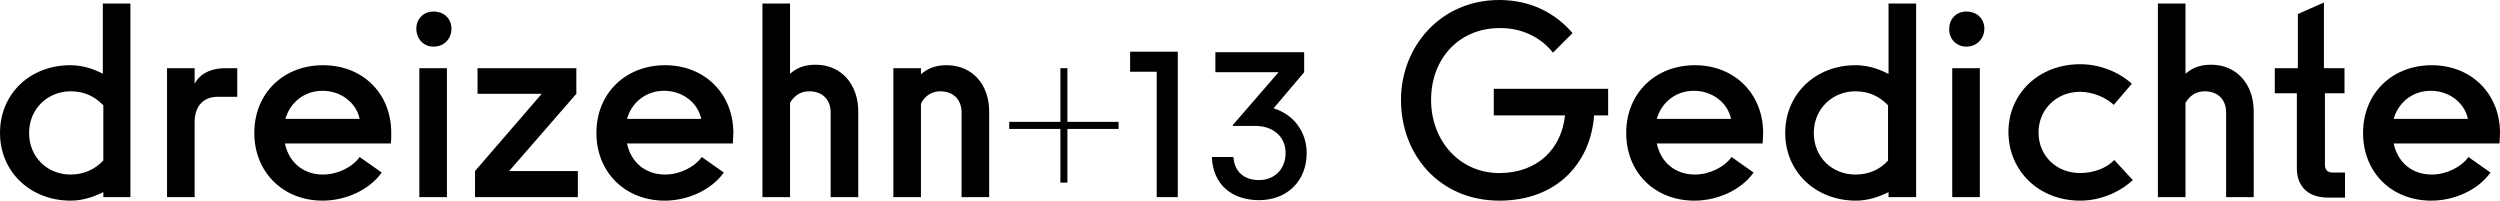 <?xml version="1.0" encoding="utf-8"?>
<!-- Generator: Adobe Illustrator 25.4.1, SVG Export Plug-In . SVG Version: 6.00 Build 0)  -->
<svg version="1.1" id="Ebene_1" xmlns="http://www.w3.org/2000/svg" xmlns:xlink="http://www.w3.org/1999/xlink" x="0px" y="0px"
	 viewBox="0 0 498.4 40" style="enable-background:new 0 0 498.4 40;" xml:space="preserve">
<style type="text/css">
	.st0{clip-path:url(#SVGID_00000183944085099016976530000007408392039975020222_);}
</style>
<g>
	<defs>
		<rect id="SVGID_1_" width="498.4" height="40"/>
	</defs>
	<clipPath id="SVGID_00000097490936491839872700000018380901743617551757_">
		<use xlink:href="#SVGID_1_"  style="overflow:visible;"/>
	</clipPath>
	<path style="clip-path:url(#SVGID_00000097490936491839872700000018380901743617551757_);" d="M477.2,23.7c0.9-3.2,3.7-5.6,7.4-5.6
		c3.6,0,6.7,2.3,7.4,5.6H477.2z M498.4,26.5c0-7.8-5.7-13.5-13.6-13.5c-7.9,0-13.7,5.6-13.7,13.5S476.8,40,484.7,40
		c4.6,0,9.3-2.1,11.8-5.6l-4.4-3.1c-1.4,2-4.4,3.5-7.3,3.5c-3.9,0-6.8-2.4-7.6-6.2h21.1C498.3,28.2,498.4,27.1,498.4,26.5
		 M463.3,18.6h4.1v-5h-4.1V0.5l-5.2,2.3v10.8h-4.6v5h4.4v15c0,2.8,1.5,5.8,6.3,5.8h3.3v-5h-2.5c-1,0-1.5-0.6-1.5-1.5V18.6z
		 M435.7,39.3V20.5c0.7-1.2,1.9-2.3,3.8-2.3c2.9,0,4.3,1.9,4.3,4.2v16.9h5.5V22.2c0-5.3-3.3-9.3-8.5-9.3c-2.5,0-3.9,0.8-5.1,1.8V0.7
		h-5.5v38.6H435.7z M414.7,40c4.1,0,7.9-1.7,10.5-4.1l-3.7-4c-1.5,1.6-4.1,2.6-6.8,2.6c-4.7,0-8.3-3.4-8.3-8.1
		c0-4.5,3.5-8.1,8.3-8.1c2.6,0,5.2,1.2,6.7,2.6l3.6-4.2c-2.5-2.3-6.3-3.9-10.3-3.9c-8.3,0-14.3,5.9-14.3,13.5
		C400.4,34,406.4,40,414.7,40 M394.7,13.6h-5.5v25.7h5.5V13.6z M392,9.3c2.1,0,3.6-1.6,3.6-3.6c0-1.9-1.4-3.4-3.6-3.4
		c-2,0-3.4,1.5-3.4,3.4C388.5,7.7,390,9.3,392,9.3 M369.9,34.8c-4.6,0-8.3-3.4-8.3-8.3c0-4.8,3.7-8.3,8.3-8.3c2.9,0,5,1.2,6.5,2.8
		v11C375,33.6,372.8,34.8,369.9,34.8 M376.4,14.7c-1.9-1-4.1-1.7-6.5-1.7c-7.9,0-14,5.7-14,13.5c0,7.8,6.1,13.5,14.1,13.5
		c2.3,0,4.5-0.7,6.5-1.7v1h5.5V0.7h-5.5V14.7z M330.3,23.7c0.9-3.2,3.7-5.6,7.4-5.6c3.6,0,6.7,2.3,7.4,5.6H330.3z M351.5,26.5
		c0-7.8-5.7-13.5-13.6-13.5c-7.9,0-13.7,5.6-13.7,13.5S329.9,40,337.8,40c4.6,0,9.3-2.1,11.8-5.6l-4.4-3.1c-1.4,2-4.4,3.5-7.3,3.5
		c-3.9,0-6.8-2.4-7.6-6.2h21.1C351.4,28.2,351.5,27.1,351.5,26.5 M312,23c-0.7,6.7-5.5,11.5-13.1,11.5c-7.9,0-13.6-6.4-13.6-14.6
		c0-8.3,5.7-14.3,13.6-14.3c4.3-0.1,8.3,1.8,10.7,4.9l3.9-3.9C310,2.5,305,0,298.9,0c-11.8,0-19.6,9.4-19.6,19.9
		c0,11.1,7.8,20.1,19.6,20.1c11.5,0,18.2-7.5,18.9-17h2.8v-5.3h-22.8V23H312z M260,14.4v-4h-17.7v4h12.6l-9.1,10.5v0.2h4.4
		c3.8,0,6.1,2.3,6.1,5.4c0,3.2-2.2,5.4-5.3,5.4c-2.8,0-4.9-1.5-5.1-4.6h-4.3c0.2,5.6,4.1,8.6,9.4,8.6c5.6,0,9.5-3.8,9.5-9.4
		c0-4.2-2.6-7.7-6.6-8.9L260,14.4z M234.8,39.3v-29h-9.5v4h5.3v25H234.8z M212.8,36.4V25.7H223v-1.4h-10.2V13.6h-1.4v10.7h-10.2v1.4
		h10.2v10.7H212.8z M183.4,21.5v-0.2V21.5z M188.7,13c-2.5,0-3.9,0.8-5.1,1.8v-1.2h-5.5v25.7h5.5V20.7c0.5-1.2,1.9-2.5,3.8-2.5
		c2.9,0,4.3,1.9,4.3,4.2v16.9h5.5V22.2C197.2,16.9,193.9,13,188.7,13 M157.5,39.3V20.5c0.7-1.2,1.9-2.3,3.8-2.3
		c2.9,0,4.3,1.9,4.3,4.2v16.9h5.5V22.2c0-5.3-3.3-9.3-8.5-9.3c-2.5,0-3.9,0.8-5.1,1.8V0.7h-5.5v38.6H157.5z M125,23.7
		c0.9-3.2,3.7-5.6,7.4-5.6c3.6,0,6.7,2.3,7.4,5.6H125z M146.2,26.5c0-7.8-5.7-13.5-13.6-13.5c-7.9,0-13.7,5.6-13.7,13.5
		S124.7,40,132.5,40c4.6,0,9.3-2.1,11.8-5.6l-4.4-3.1c-1.4,2-4.4,3.5-7.3,3.5c-3.9,0-6.8-2.4-7.6-6.2h21.1
		C146.1,28.2,146.2,27.1,146.2,26.5 M114.9,18.7v-5.1H95.2v5.1H108L94.7,34.1v5.2h20.5v-5.2h-13.7L114.9,18.7z M89.1,13.6h-5.5v25.7
		h5.5V13.6z M86.4,9.3c2.2,0,3.6-1.6,3.6-3.6c0-1.9-1.4-3.4-3.6-3.4c-2,0-3.4,1.5-3.4,3.4C83,7.7,84.4,9.3,86.4,9.3 M56.9,23.7
		c0.9-3.2,3.7-5.6,7.4-5.6c3.6,0,6.7,2.3,7.4,5.6H56.9z M78,26.5C78,18.6,72.3,13,64.4,13c-7.9,0-13.7,5.6-13.7,13.5
		S56.5,40,64.3,40c4.6,0,9.3-2.1,11.8-5.6l-4.4-3.1c-1.4,2-4.4,3.5-7.3,3.5c-3.9,0-6.8-2.4-7.6-6.2h21.1C78,28.2,78,27.1,78,26.5
		 M44.9,13.6c-3.6,0-5.4,1.7-6.1,3.1v-3.1h-5.5v25.7h5.5V24.4c0-3.1,1.6-5.1,4.6-5.1h3.9v-5.7H44.9z M14.1,34.8
		c-4.6,0-8.3-3.4-8.3-8.3c0-4.8,3.7-8.3,8.3-8.3c2.9,0,5,1.2,6.5,2.8v11C19.1,33.6,16.9,34.8,14.1,34.8 M20.5,14.7
		c-1.9-1-4.1-1.7-6.5-1.7C6.1,13,0,18.6,0,26.5C0,34.3,6.1,40,14.1,40c2.3,0,4.5-0.7,6.5-1.7v1H26V0.7h-5.5V14.7z"/>
</g>
</svg>
